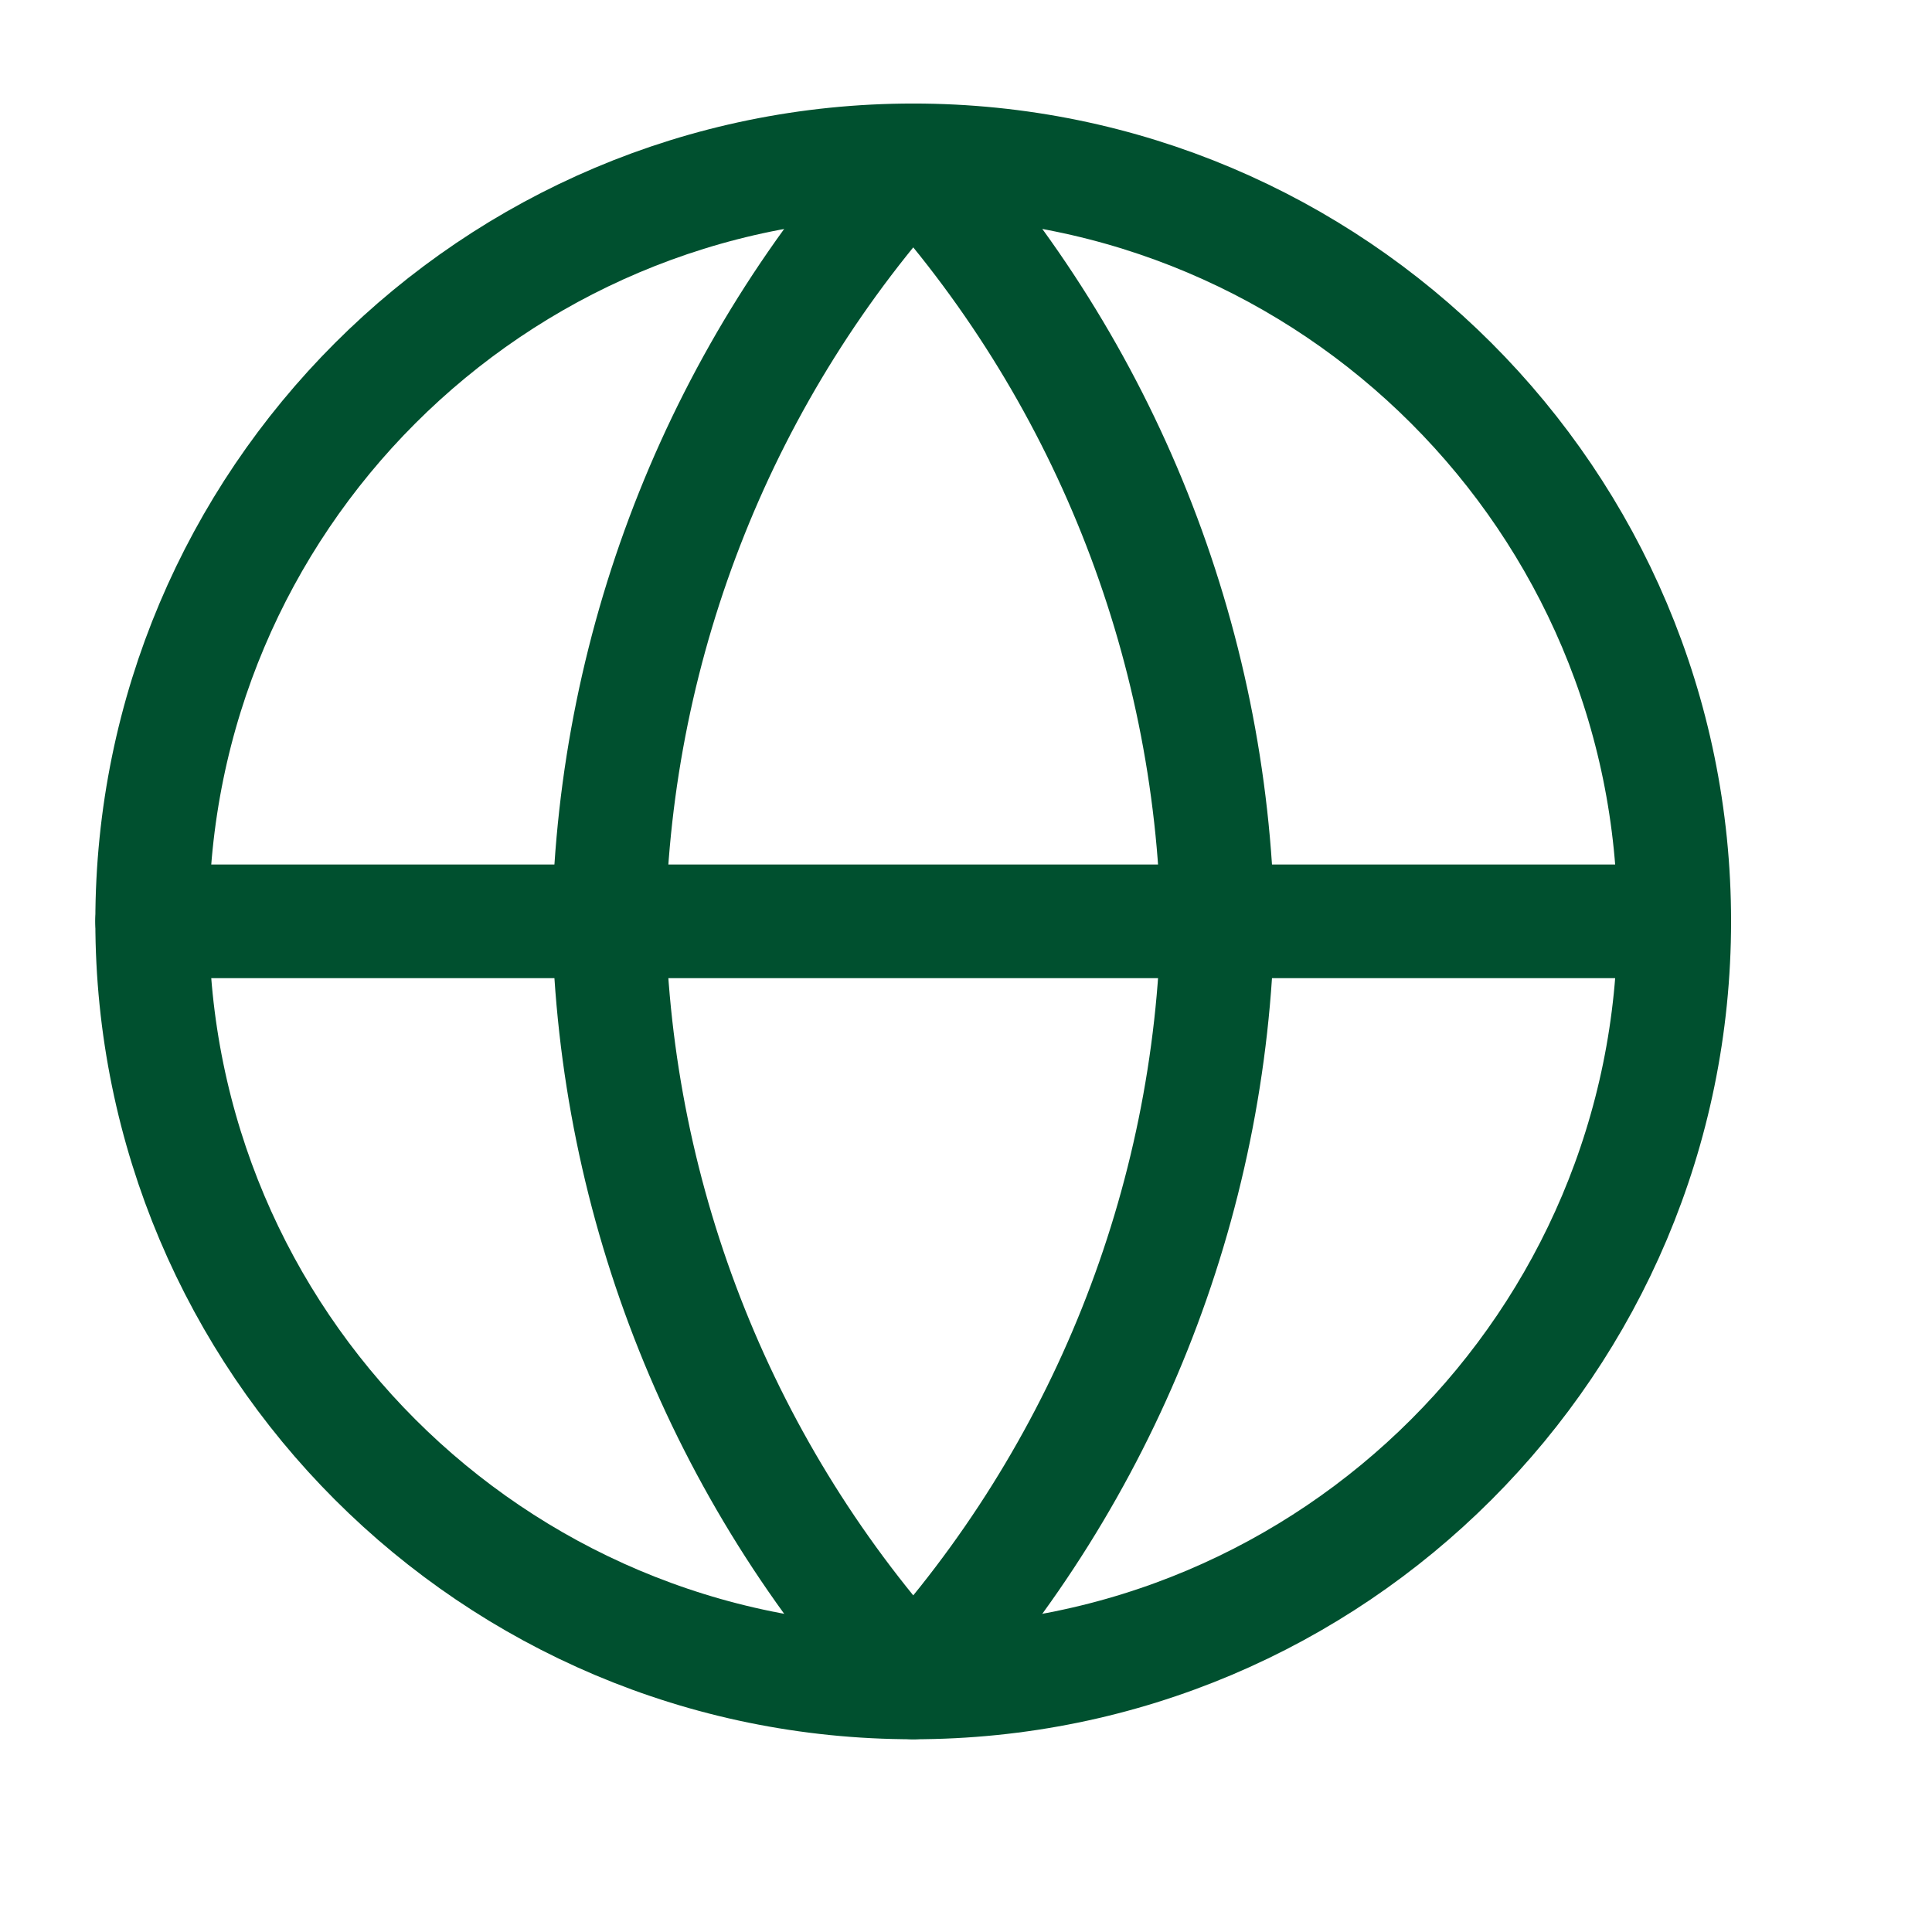 <svg width="17" height="17" viewBox="0 0 17 17" fill="none" xmlns="http://www.w3.org/2000/svg">
<g id="Streamline-Multiple Dropdown Icons/Black" clip-path="url(#clip0_2622_18335)">
<path id="Vector" d="M8.036 14.804C11.734 14.804 14.732 11.806 14.732 8.107C14.732 4.409 11.734 1.411 8.036 1.411C4.337 1.411 1.339 4.409 1.339 8.107C1.339 11.806 4.337 14.804 8.036 14.804Z" stroke="#00502F" stroke-linecap="round" stroke-linejoin="round"/>
<path id="Vector_2" d="M1.339 8.107H14.732" stroke="#00502F" stroke-linecap="round" stroke-linejoin="round"/>
<path id="Vector_3" d="M8.036 1.411C9.71 3.244 10.662 5.624 10.714 8.107C10.662 10.59 9.71 12.97 8.036 14.804C6.361 12.97 5.409 10.59 5.357 8.107C5.409 5.624 6.361 3.244 8.036 1.411V1.411Z" stroke="#00502F" stroke-linecap="round" stroke-linejoin="round"/>
</g>
<defs>
<clipPath id="clip0_2622_18335">
<rect width="16.071" height="16.071" fill="white" transform="translate(0 0.071)"/>
</clipPath>
</defs>
</svg>
